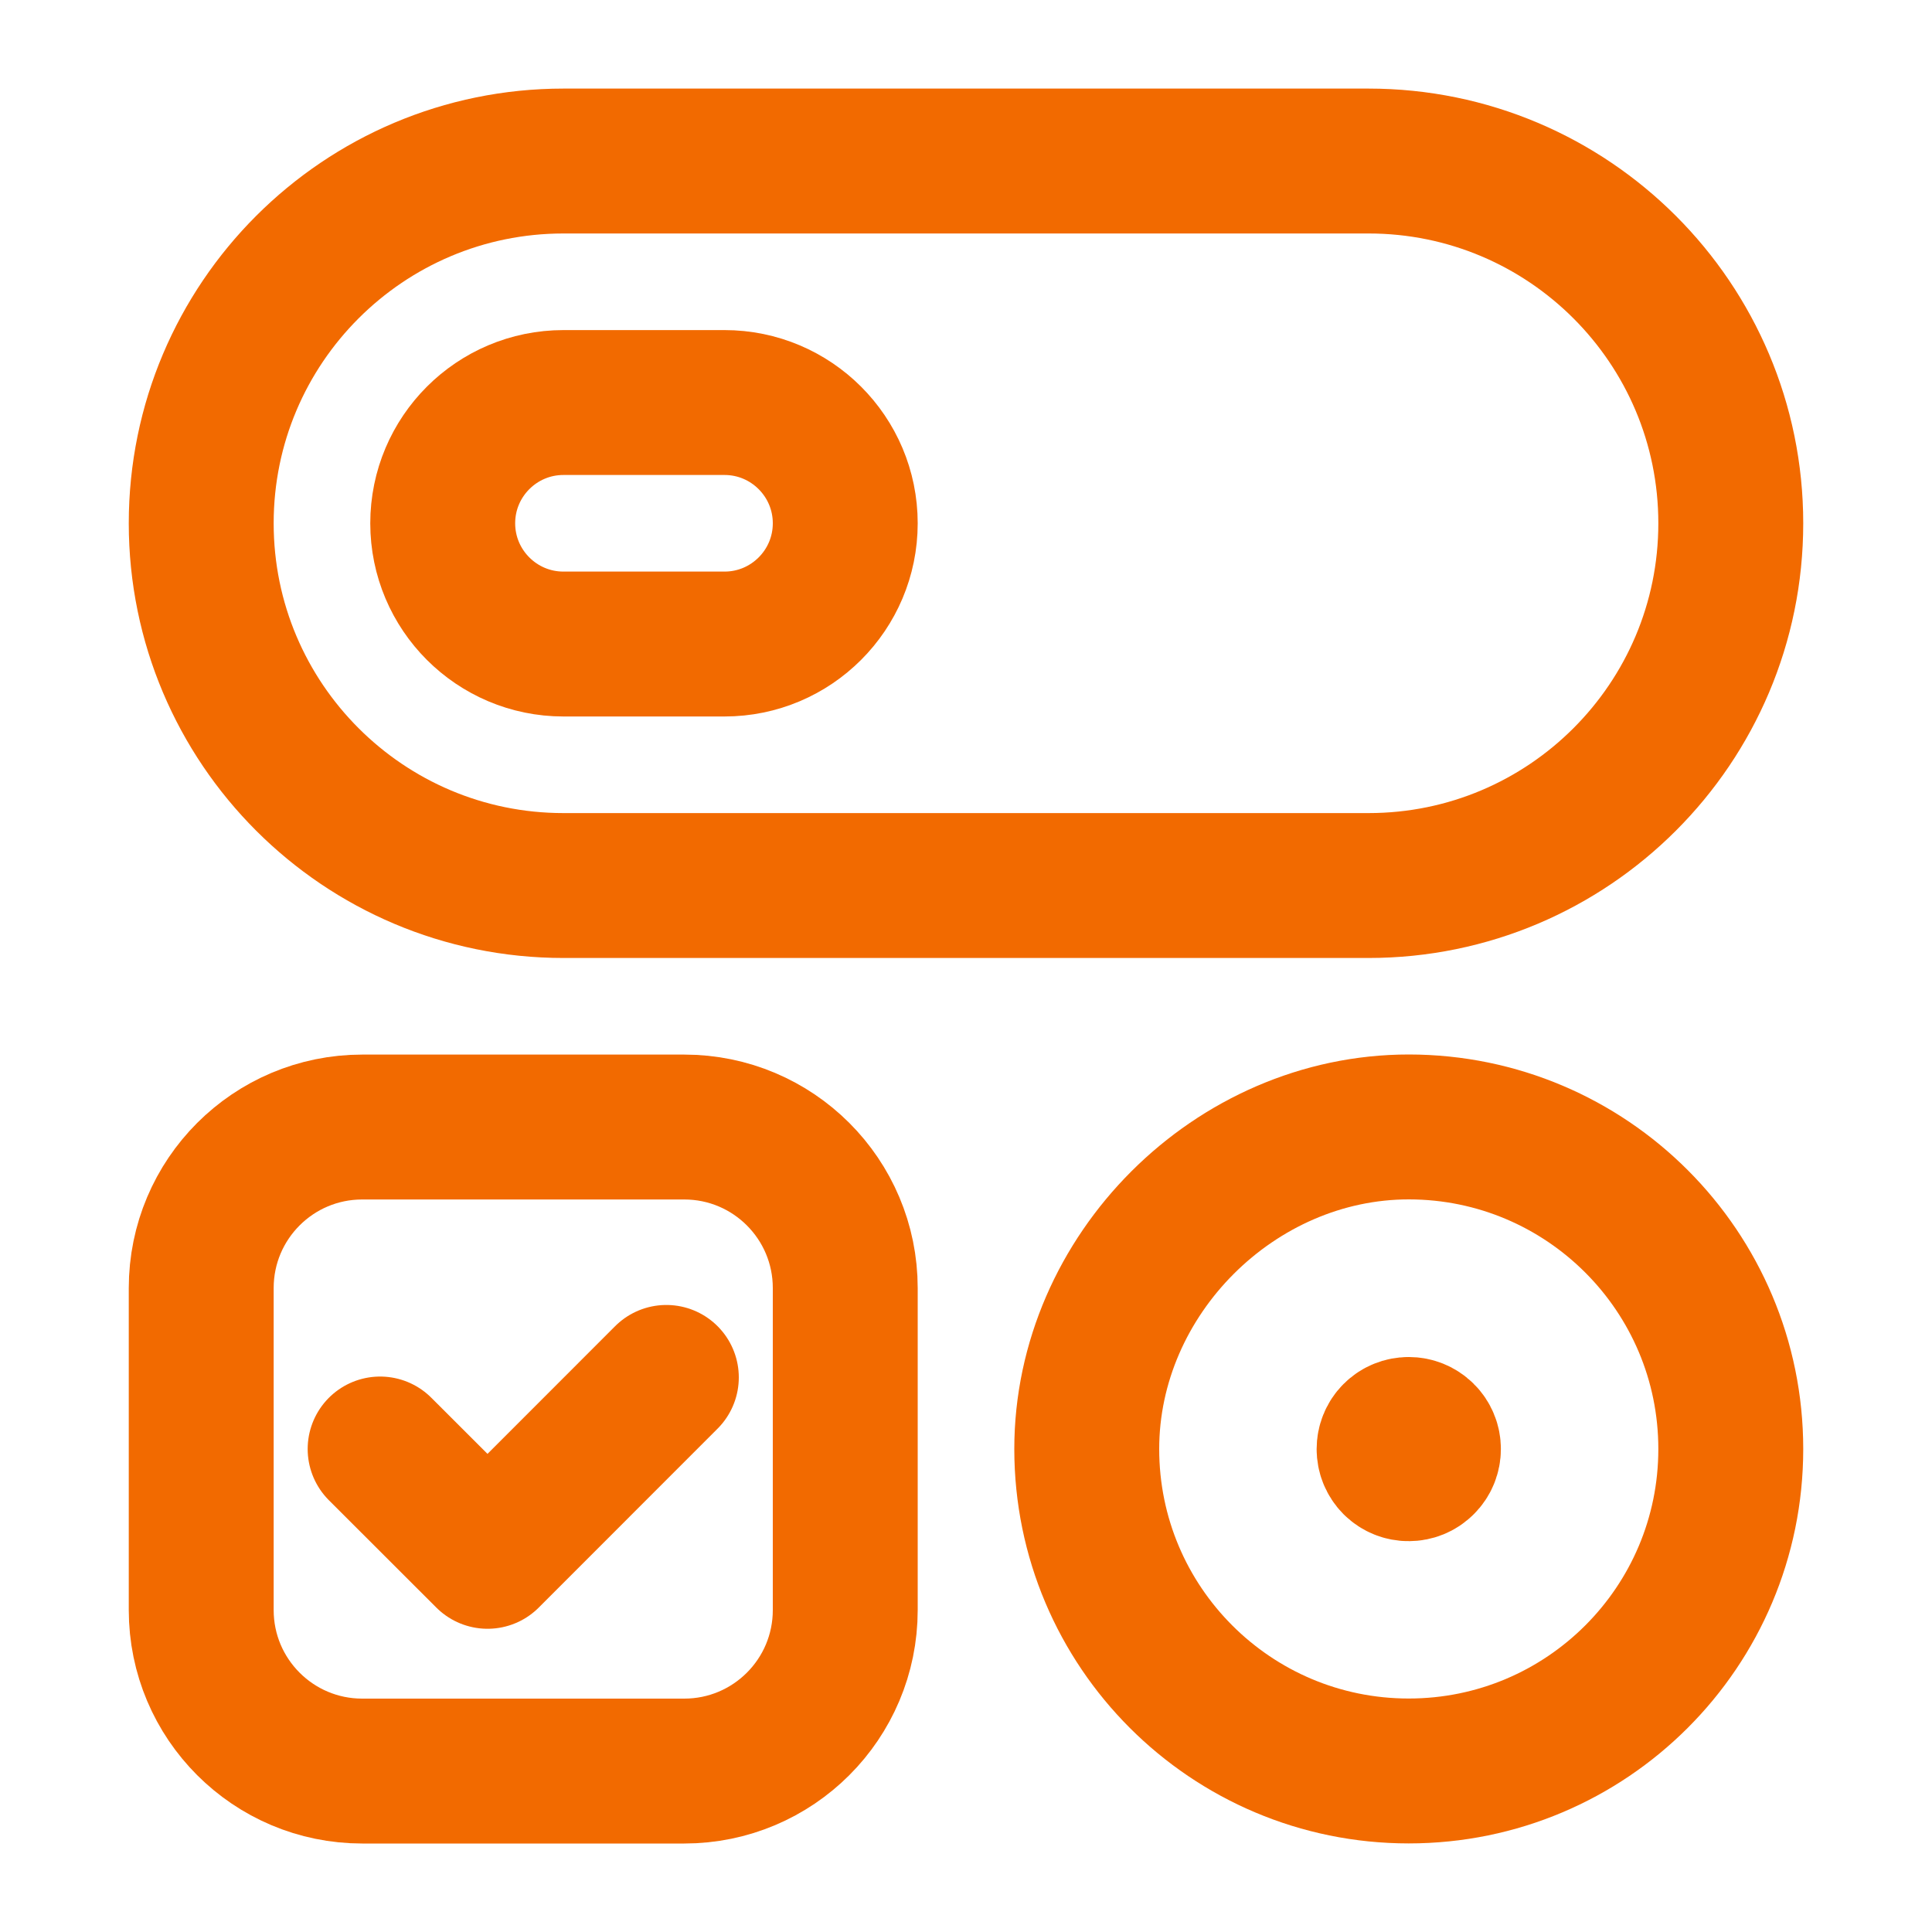 <svg width="20" height="20" viewBox="0 0 20 20" fill="none" xmlns="http://www.w3.org/2000/svg">
<path d="M6.898 14.259L5.047 16.111L3.935 15" stroke="#F26A00" stroke-width="1.5" stroke-linecap="round" stroke-linejoin="round"/>
<path fill-rule="evenodd" clip-rule="evenodd" d="M7.083 18.334H3.75C2.829 18.334 2.083 17.588 2.083 16.667V13.334C2.083 12.413 2.829 11.667 3.75 11.667H7.083C8.004 11.667 8.75 12.413 8.75 13.334V16.667C8.75 17.588 8.004 18.334 7.083 18.334Z" stroke="#F26A00" stroke-width="1.5" stroke-linecap="round" stroke-linejoin="round"/>
<path d="M14.583 18.333C12.742 18.333 11.25 16.841 11.25 15C11.25 13.197 12.783 11.665 14.586 11.666C16.426 11.668 17.917 13.16 17.917 15C17.917 16.841 16.425 18.333 14.583 18.333" stroke="#F26A00" stroke-width="1.5"/>
<path d="M14.727 15.144C14.807 15.065 14.807 14.935 14.727 14.857C14.648 14.778 14.518 14.778 14.439 14.857C14.36 14.936 14.36 15.065 14.439 15.145C14.518 15.224 14.648 15.224 14.727 15.144" stroke="#F26A00" stroke-width="1.5" stroke-linecap="round" stroke-linejoin="round"/>
<path fill-rule="evenodd" clip-rule="evenodd" d="M7.5 4.167H5.833C5.143 4.167 4.583 4.727 4.583 5.417V5.417C4.583 6.107 5.143 6.667 5.833 6.667H7.5C8.19 6.667 8.75 6.107 8.75 5.417V5.417C8.75 4.727 8.19 4.167 7.5 4.167Z" stroke="#F26A00" stroke-width="1.5" stroke-linecap="round" stroke-linejoin="round"/>
<path fill-rule="evenodd" clip-rule="evenodd" d="M5.833 1.667H14.167C16.238 1.667 17.917 3.346 17.917 5.417V5.417C17.917 7.488 16.238 9.167 14.167 9.167H5.833C3.763 9.167 2.083 7.488 2.083 5.417V5.417C2.083 3.346 3.763 1.667 5.833 1.667Z" stroke="#F26A00" stroke-width="1.5" stroke-linecap="round" stroke-linejoin="round"/>
</svg>
